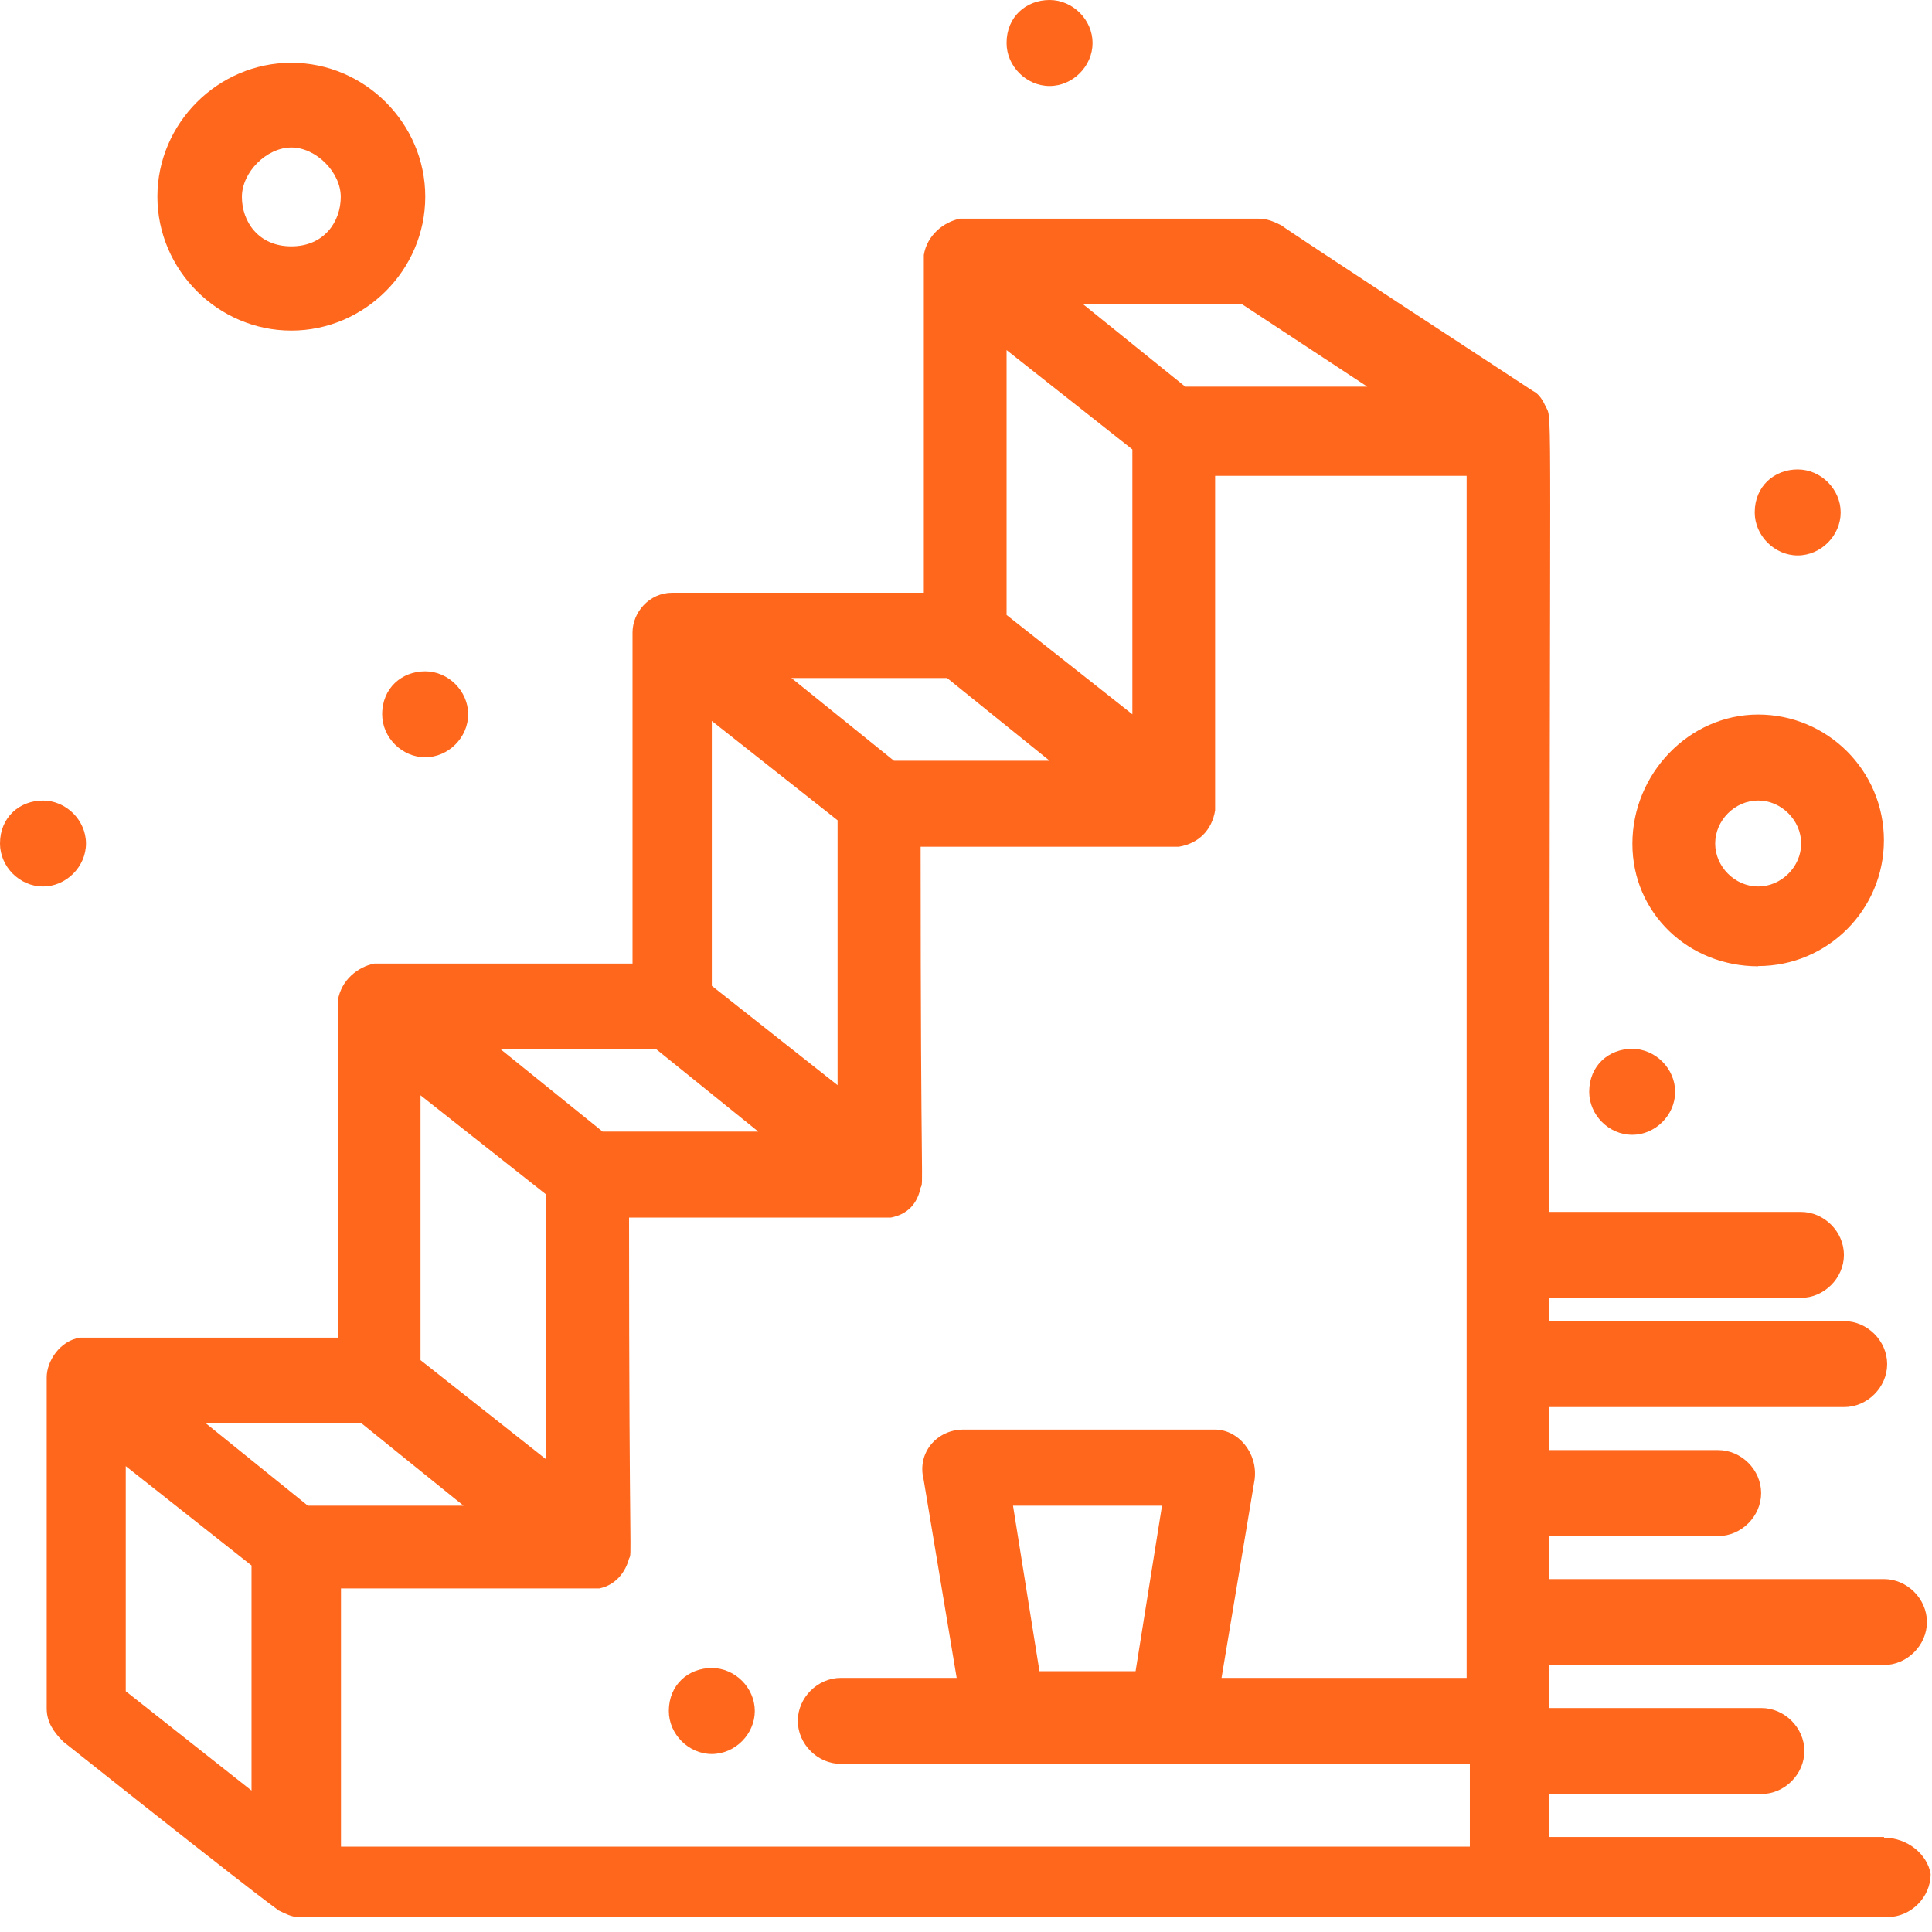 <svg width="53" height="53" viewBox="0 0 53 53" fill="none" xmlns="http://www.w3.org/2000/svg">
<path d="M27.79 41.305H31.877L31.152 45.846H28.515L27.79 41.305ZM9.259 43.575C16.525 43.575 16.254 43.575 16.437 43.575C16.891 43.487 17.162 43.121 17.257 42.755C17.345 42.572 17.257 43.121 17.257 33.402C24.523 33.402 24.252 33.402 24.435 33.402C24.889 33.313 25.16 33.036 25.255 32.581C25.343 32.398 25.255 32.947 25.255 23.228C32.792 23.228 32.155 23.228 32.338 23.228C32.88 23.14 33.246 22.774 33.334 22.232V13.054H40.234V46.029H33.51L34.419 40.579C34.507 39.854 33.964 39.217 33.327 39.217H26.427C25.702 39.217 25.153 39.854 25.336 40.579L26.244 46.029H23.066C22.428 46.029 21.886 46.571 21.886 47.208C21.886 47.845 22.428 48.388 23.066 48.388H40.322V50.658H9.354V43.575H9.266H9.259ZM3.45 40.22L6.9 42.945V49.12L3.45 46.395V40.22ZM27.613 16.87V9.604L31.064 12.329V19.595L27.613 16.87ZM24.523 20.869L21.71 18.599H25.98L28.793 20.869H24.523ZM19.527 27.044V19.778L22.977 22.503V29.769L19.527 27.044ZM16.532 31.043L13.719 28.772H17.989L20.802 31.043H16.532ZM11.536 37.312V30.047L14.986 32.771V40.037L11.536 37.312ZM8.446 41.305L5.633 39.034H9.903L12.716 41.305H8.446ZM37.509 10.607H32.514L29.701 8.337H34.059L37.509 10.607ZM51.682 50.394H42.505V49.215H48.32C48.957 49.215 49.499 48.672 49.499 48.035C49.499 47.398 48.957 46.856 48.32 46.856H42.505V45.676H51.682C52.319 45.676 52.861 45.134 52.861 44.497C52.861 43.86 52.319 43.318 51.682 43.318H42.505V42.138H47.134C47.771 42.138 48.313 41.596 48.313 40.959C48.313 40.322 47.771 39.78 47.134 39.78H42.505V38.6H50.591C51.228 38.6 51.77 38.058 51.77 37.421C51.77 36.784 51.228 36.242 50.591 36.242H42.505V35.604H49.405C50.042 35.604 50.584 35.062 50.584 34.425C50.584 33.788 50.042 33.246 49.405 33.246H42.505C42.505 10.723 42.593 11.536 42.416 11.177C42.328 10.994 42.233 10.811 42.05 10.723C42.05 10.723 35.239 6.27 35.151 6.181C34.968 6.093 34.785 5.998 34.514 5.998C25.885 5.998 26.427 5.998 26.339 5.998C25.885 6.087 25.431 6.453 25.343 6.995C25.343 7.178 25.343 6.541 25.343 16.26H18.443C17.806 16.26 17.352 16.802 17.352 17.352V26.434C9.998 26.434 10.452 26.434 10.269 26.434C9.815 26.522 9.361 26.888 9.272 27.43C9.272 27.613 9.272 26.976 9.272 36.696C2.095 36.696 2.373 36.696 2.189 36.696C1.647 36.784 1.281 37.333 1.281 37.787V46.869C1.281 47.235 1.464 47.507 1.735 47.778C7.91 52.685 7.551 52.319 7.639 52.407C7.822 52.495 8.005 52.59 8.181 52.59H51.784C52.421 52.59 52.963 52.048 52.963 51.411C52.875 50.868 52.326 50.414 51.689 50.414L51.682 50.394Z" fill="#FF671C"/>
<path d="M19.527 45.758C20.164 45.758 20.706 46.3 20.706 46.937C20.706 47.574 20.164 48.117 19.527 48.117C18.89 48.117 18.348 47.574 18.348 46.937C18.348 46.212 18.89 45.758 19.527 45.758Z" fill="#FF671C"/>
<path d="M11.664 18.416C12.301 18.416 12.843 18.958 12.843 19.595C12.843 20.232 12.301 20.774 11.664 20.774C11.027 20.774 10.484 20.232 10.484 19.595C10.484 18.87 11.027 18.416 11.664 18.416Z" fill="#FF671C"/>
<path d="M28.793 0C29.43 0 29.972 0.542 29.972 1.179C29.972 1.816 29.43 2.359 28.793 2.359C28.155 2.359 27.613 1.816 27.613 1.179C27.613 0.454 28.155 0 28.793 0Z" fill="#FF671C"/>
<path d="M49.316 12.878C49.953 12.878 50.495 13.42 50.495 14.057C50.495 14.694 49.953 15.237 49.316 15.237C48.679 15.237 48.137 14.694 48.137 14.057C48.137 13.332 48.679 12.878 49.316 12.878Z" fill="#FF671C"/>
<path d="M1.179 21.961C1.816 21.961 2.359 22.503 2.359 23.14C2.359 23.777 1.816 24.319 1.179 24.319C0.542 24.319 0 23.777 0 23.14C0 22.415 0.542 21.961 1.179 21.961Z" fill="#FF671C"/>
<path d="M44.775 28.772C45.412 28.772 45.954 29.314 45.954 29.952C45.954 30.589 45.412 31.131 44.775 31.131C44.138 31.131 43.596 30.589 43.596 29.952C43.596 29.226 44.138 28.772 44.775 28.772Z" fill="#FF671C"/>
<path d="M48.231 21.96C48.868 21.96 49.411 22.503 49.411 23.14C49.411 23.777 48.868 24.319 48.231 24.319C47.594 24.319 47.052 23.777 47.052 23.14C47.052 22.503 47.594 21.96 48.231 21.96ZM48.231 26.502C50.136 26.502 51.681 24.956 51.681 23.052C51.681 21.147 50.136 19.602 48.231 19.602C46.327 19.602 44.781 21.235 44.781 23.146C44.781 25.058 46.327 26.508 48.231 26.508V26.502Z" fill="#FF671C"/>
<path d="M7.992 4.046C8.67 4.046 9.348 4.724 9.348 5.402C9.348 6.08 8.893 6.758 7.992 6.758C7.091 6.758 6.636 6.08 6.636 5.402C6.636 4.724 7.314 4.046 7.992 4.046ZM7.992 9.069C10.005 9.069 11.666 7.408 11.666 5.395C11.666 3.382 10.005 1.722 7.992 1.722C5.979 1.722 4.318 3.382 4.318 5.395C4.318 7.408 5.979 9.069 7.992 9.069Z" fill="#FF671C"/>
</svg>
